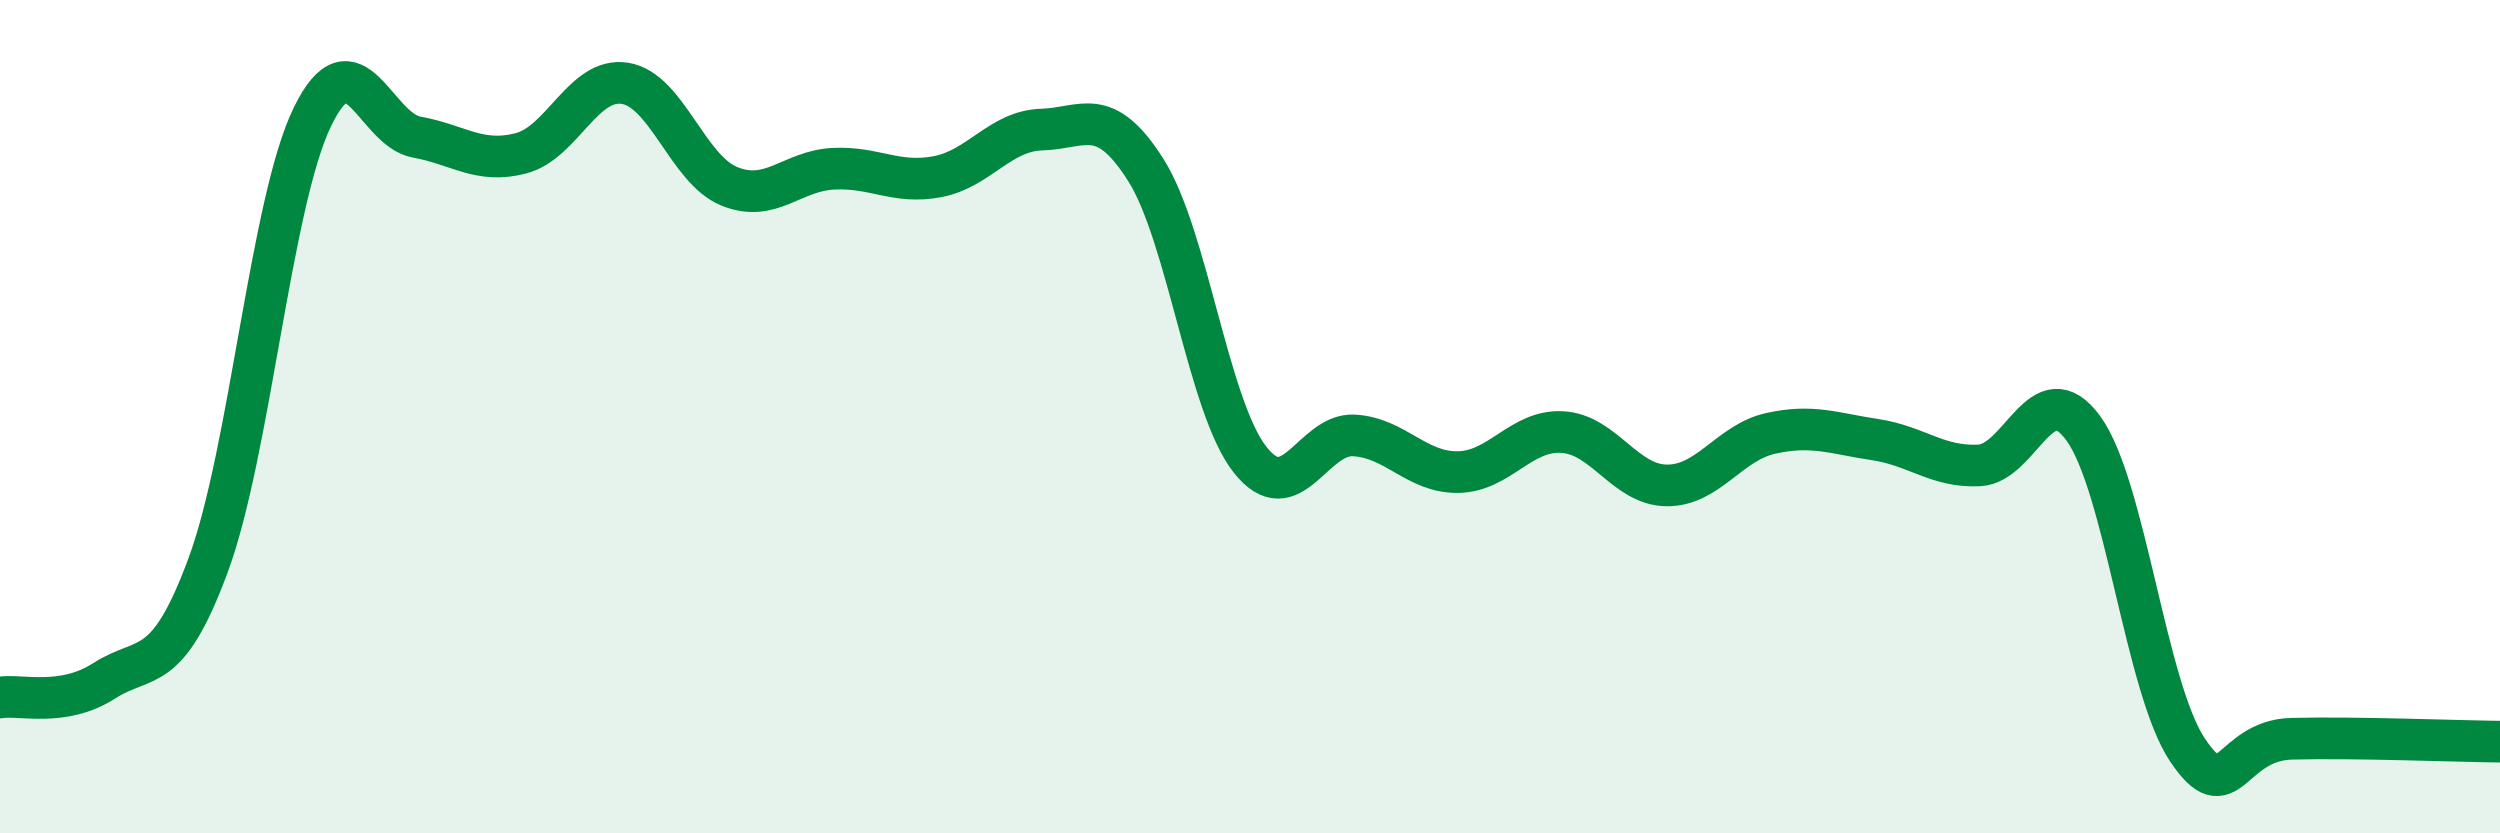 
    <svg width="60" height="20" viewBox="0 0 60 20" xmlns="http://www.w3.org/2000/svg">
      <path
        d="M 0,16.74 C 0.5,16.66 1.5,16.98 2.5,16.34 C 3.5,15.7 4,16.26 5,13.55 C 6,10.84 6.5,4.85 7.5,2.8 C 8.5,0.75 9,3.11 10,3.29 C 11,3.47 11.5,3.94 12.5,3.68 C 13.5,3.42 14,1.84 15,2 C 16,2.16 16.5,4.06 17.5,4.47 C 18.5,4.88 19,4.1 20,4.05 C 21,4 21.5,4.43 22.5,4.24 C 23.5,4.05 24,3.14 25,3.11 C 26,3.08 26.5,2.5 27.5,4.08 C 28.5,5.66 29,9.76 30,11.03 C 31,12.3 31.5,10.39 32.5,10.45 C 33.5,10.51 34,11.35 35,11.33 C 36,11.31 36.5,10.31 37.5,10.37 C 38.5,10.43 39,11.64 40,11.65 C 41,11.66 41.5,10.62 42.5,10.4 C 43.5,10.18 44,10.4 45,10.55 C 46,10.7 46.5,11.22 47.5,11.17 C 48.5,11.12 49,8.91 50,10.28 C 51,11.65 51.5,16.51 52.5,18 C 53.5,19.49 53.5,17.77 55,17.73 C 56.5,17.69 59,17.79 60,17.8L60 20L0 20Z"
        fill="#008740"
        opacity="0.1"
        stroke-linecap="round"
        stroke-linejoin="round"
      />
      <path
        d="M 0,16.74 C 0.5,16.66 1.5,16.98 2.5,16.34 C 3.5,15.7 4,16.26 5,13.55 C 6,10.84 6.5,4.85 7.5,2.8 C 8.5,0.75 9,3.11 10,3.29 C 11,3.47 11.5,3.94 12.5,3.68 C 13.5,3.42 14,1.84 15,2 C 16,2.16 16.5,4.06 17.5,4.47 C 18.5,4.88 19,4.1 20,4.05 C 21,4 21.5,4.43 22.5,4.24 C 23.5,4.05 24,3.14 25,3.11 C 26,3.08 26.5,2.5 27.5,4.08 C 28.5,5.66 29,9.76 30,11.03 C 31,12.3 31.5,10.39 32.5,10.45 C 33.5,10.51 34,11.35 35,11.33 C 36,11.31 36.5,10.31 37.5,10.37 C 38.5,10.43 39,11.64 40,11.65 C 41,11.66 41.5,10.62 42.5,10.4 C 43.5,10.18 44,10.4 45,10.55 C 46,10.7 46.5,11.22 47.5,11.17 C 48.5,11.12 49,8.91 50,10.28 C 51,11.65 51.5,16.51 52.5,18 C 53.5,19.49 53.5,17.77 55,17.73 C 56.5,17.69 59,17.79 60,17.8"
        stroke="#008740"
        stroke-width="1"
        fill="none"
        stroke-linecap="round"
        stroke-linejoin="round"
      />
    </svg>
  